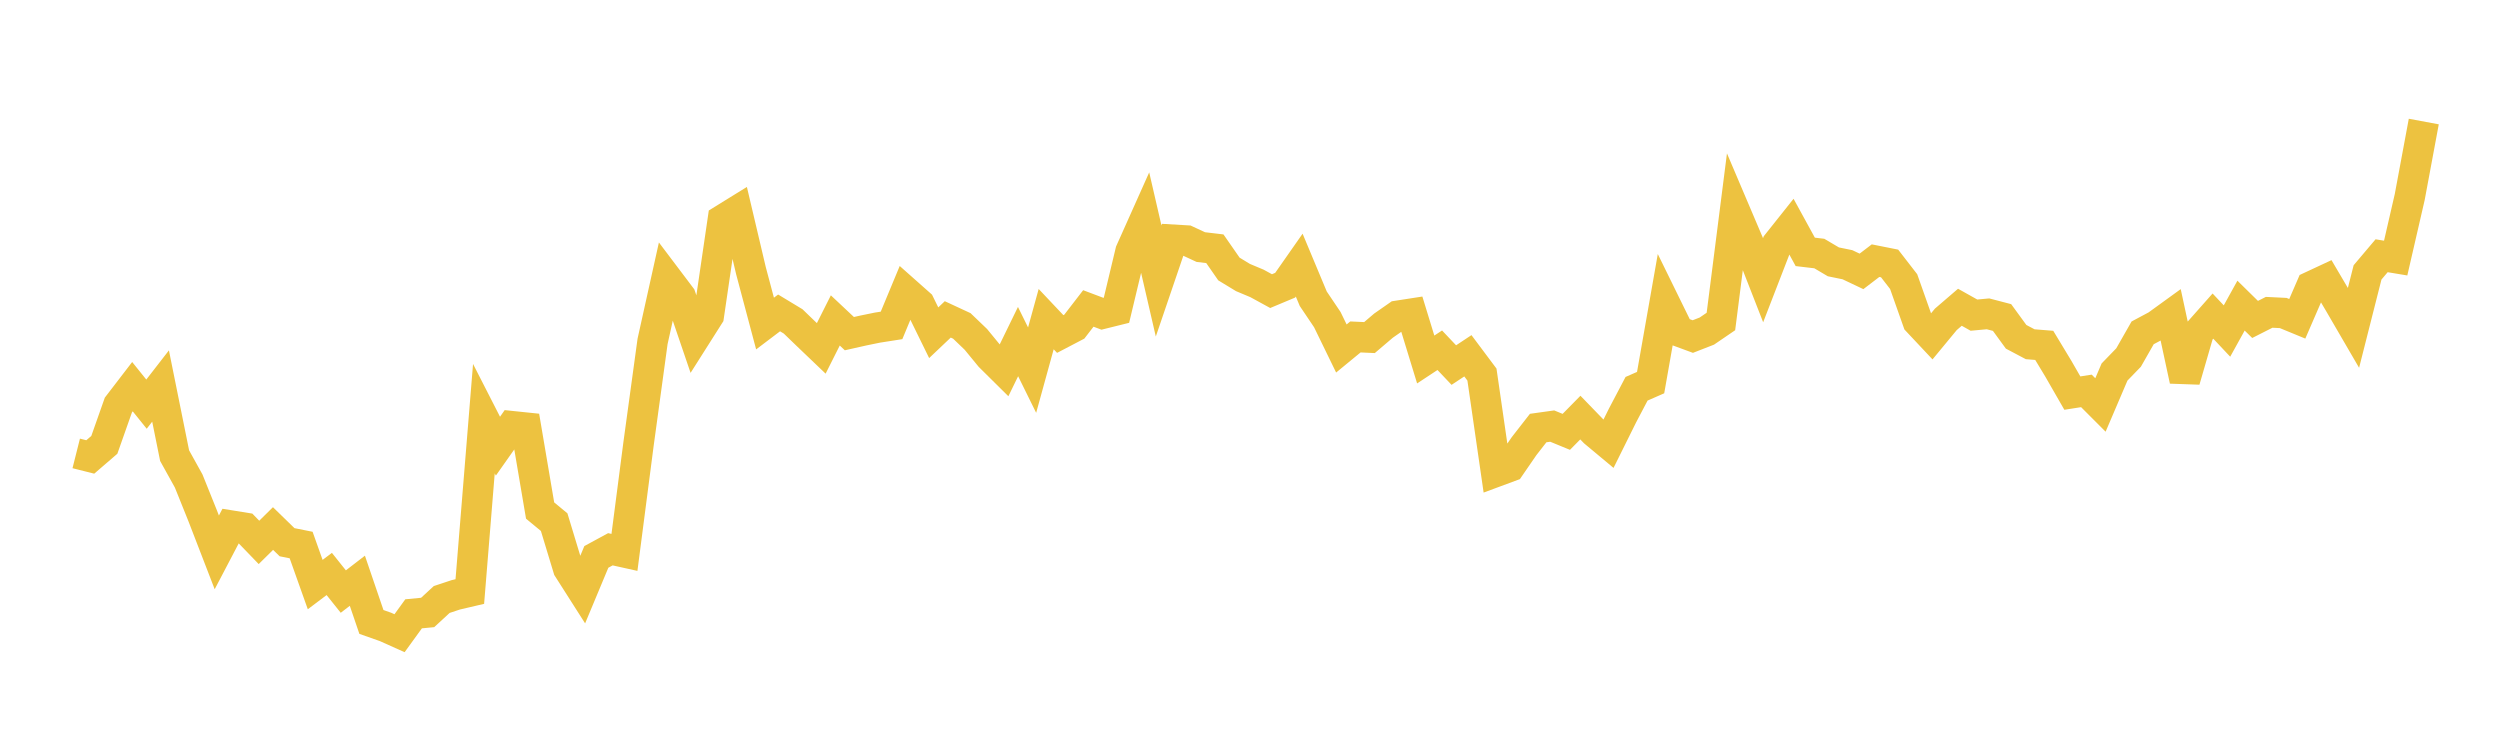 <svg width="164" height="48" xmlns="http://www.w3.org/2000/svg" xmlns:xlink="http://www.w3.org/1999/xlink"><path fill="none" stroke="rgb(237,194,64)" stroke-width="2" d="M5,29.744L5.922,29.976L6.844,29.182L7.766,26.568L8.689,25.366L9.611,26.512L10.533,25.323L11.455,29.891L12.377,31.553L13.299,33.846L14.222,36.236L15.144,34.477L16.066,34.626L16.988,35.581L17.91,34.672L18.832,35.57L19.754,35.754L20.677,38.348L21.599,37.652L22.521,38.807L23.443,38.097L24.365,40.8L25.287,41.125L26.21,41.539L27.132,40.266L28.054,40.178L28.976,39.327L29.898,39.021L30.82,38.805L31.743,27.465L32.665,29.269L33.587,27.959L34.509,28.055L35.431,33.491L36.353,34.253L37.275,37.294L38.198,38.742L39.12,36.533L40.042,36.032L40.964,36.237L41.886,29.135L42.808,22.397L43.731,18.236L44.653,19.457L45.575,22.162L46.497,20.708L47.419,14.414L48.341,13.844L49.263,17.757L50.186,21.225L51.108,20.527L52.03,21.084L52.952,21.974L53.874,22.855L54.796,21.02L55.719,21.887L56.641,21.68L57.563,21.491L58.485,21.347L59.407,19.128L60.329,19.946L61.251,21.828L62.174,20.952L63.096,21.38L64.018,22.264L64.94,23.388L65.862,24.301L66.784,22.408L67.707,24.281L68.629,20.935L69.551,21.912L70.473,21.43L71.395,20.234L72.317,20.582L73.24,20.353L74.162,16.499L75.084,14.437L76.006,18.432L76.928,15.726L77.85,15.78L78.772,16.208L79.695,16.318L80.617,17.646L81.539,18.206L82.461,18.593L83.383,19.097L84.305,18.711L85.228,17.392L86.15,19.598L87.072,20.967L87.994,22.861L88.916,22.103L89.838,22.145L90.76,21.36L91.683,20.717L92.605,20.574L93.527,23.583L94.449,22.975L95.371,23.949L96.293,23.339L97.216,24.573L98.138,30.945L99.06,30.603L99.982,29.263L100.904,28.08L101.826,27.951L102.749,28.33L103.671,27.393L104.593,28.346L105.515,29.115L106.437,27.257L107.359,25.503L108.281,25.099L109.204,19.858L110.126,21.738L111.048,22.078L111.97,21.719L112.892,21.09L113.814,13.851L114.737,16.021L115.659,18.381L116.581,15.999L117.503,14.84L118.425,16.523L119.347,16.632L120.269,17.177L121.192,17.366L122.114,17.803L123.036,17.099L123.958,17.283L124.88,18.474L125.802,21.082L126.725,22.065L127.647,20.949L128.569,20.156L129.491,20.673L130.413,20.588L131.335,20.829L132.257,22.094L133.18,22.582L134.102,22.656L135.024,24.183L135.946,25.787L136.868,25.643L137.79,26.566L138.713,24.405L139.635,23.453L140.557,21.835L141.479,21.343L142.401,20.675L143.323,24.958L144.246,21.777L145.168,20.736L146.09,21.716L147.012,20.049L147.934,20.955L148.856,20.488L149.778,20.533L150.701,20.913L151.623,18.785L152.545,18.355L153.467,19.921L154.389,21.506L155.311,17.869L156.234,16.777L157.156,16.93L158.078,12.926L159,7.973"></path></svg>
